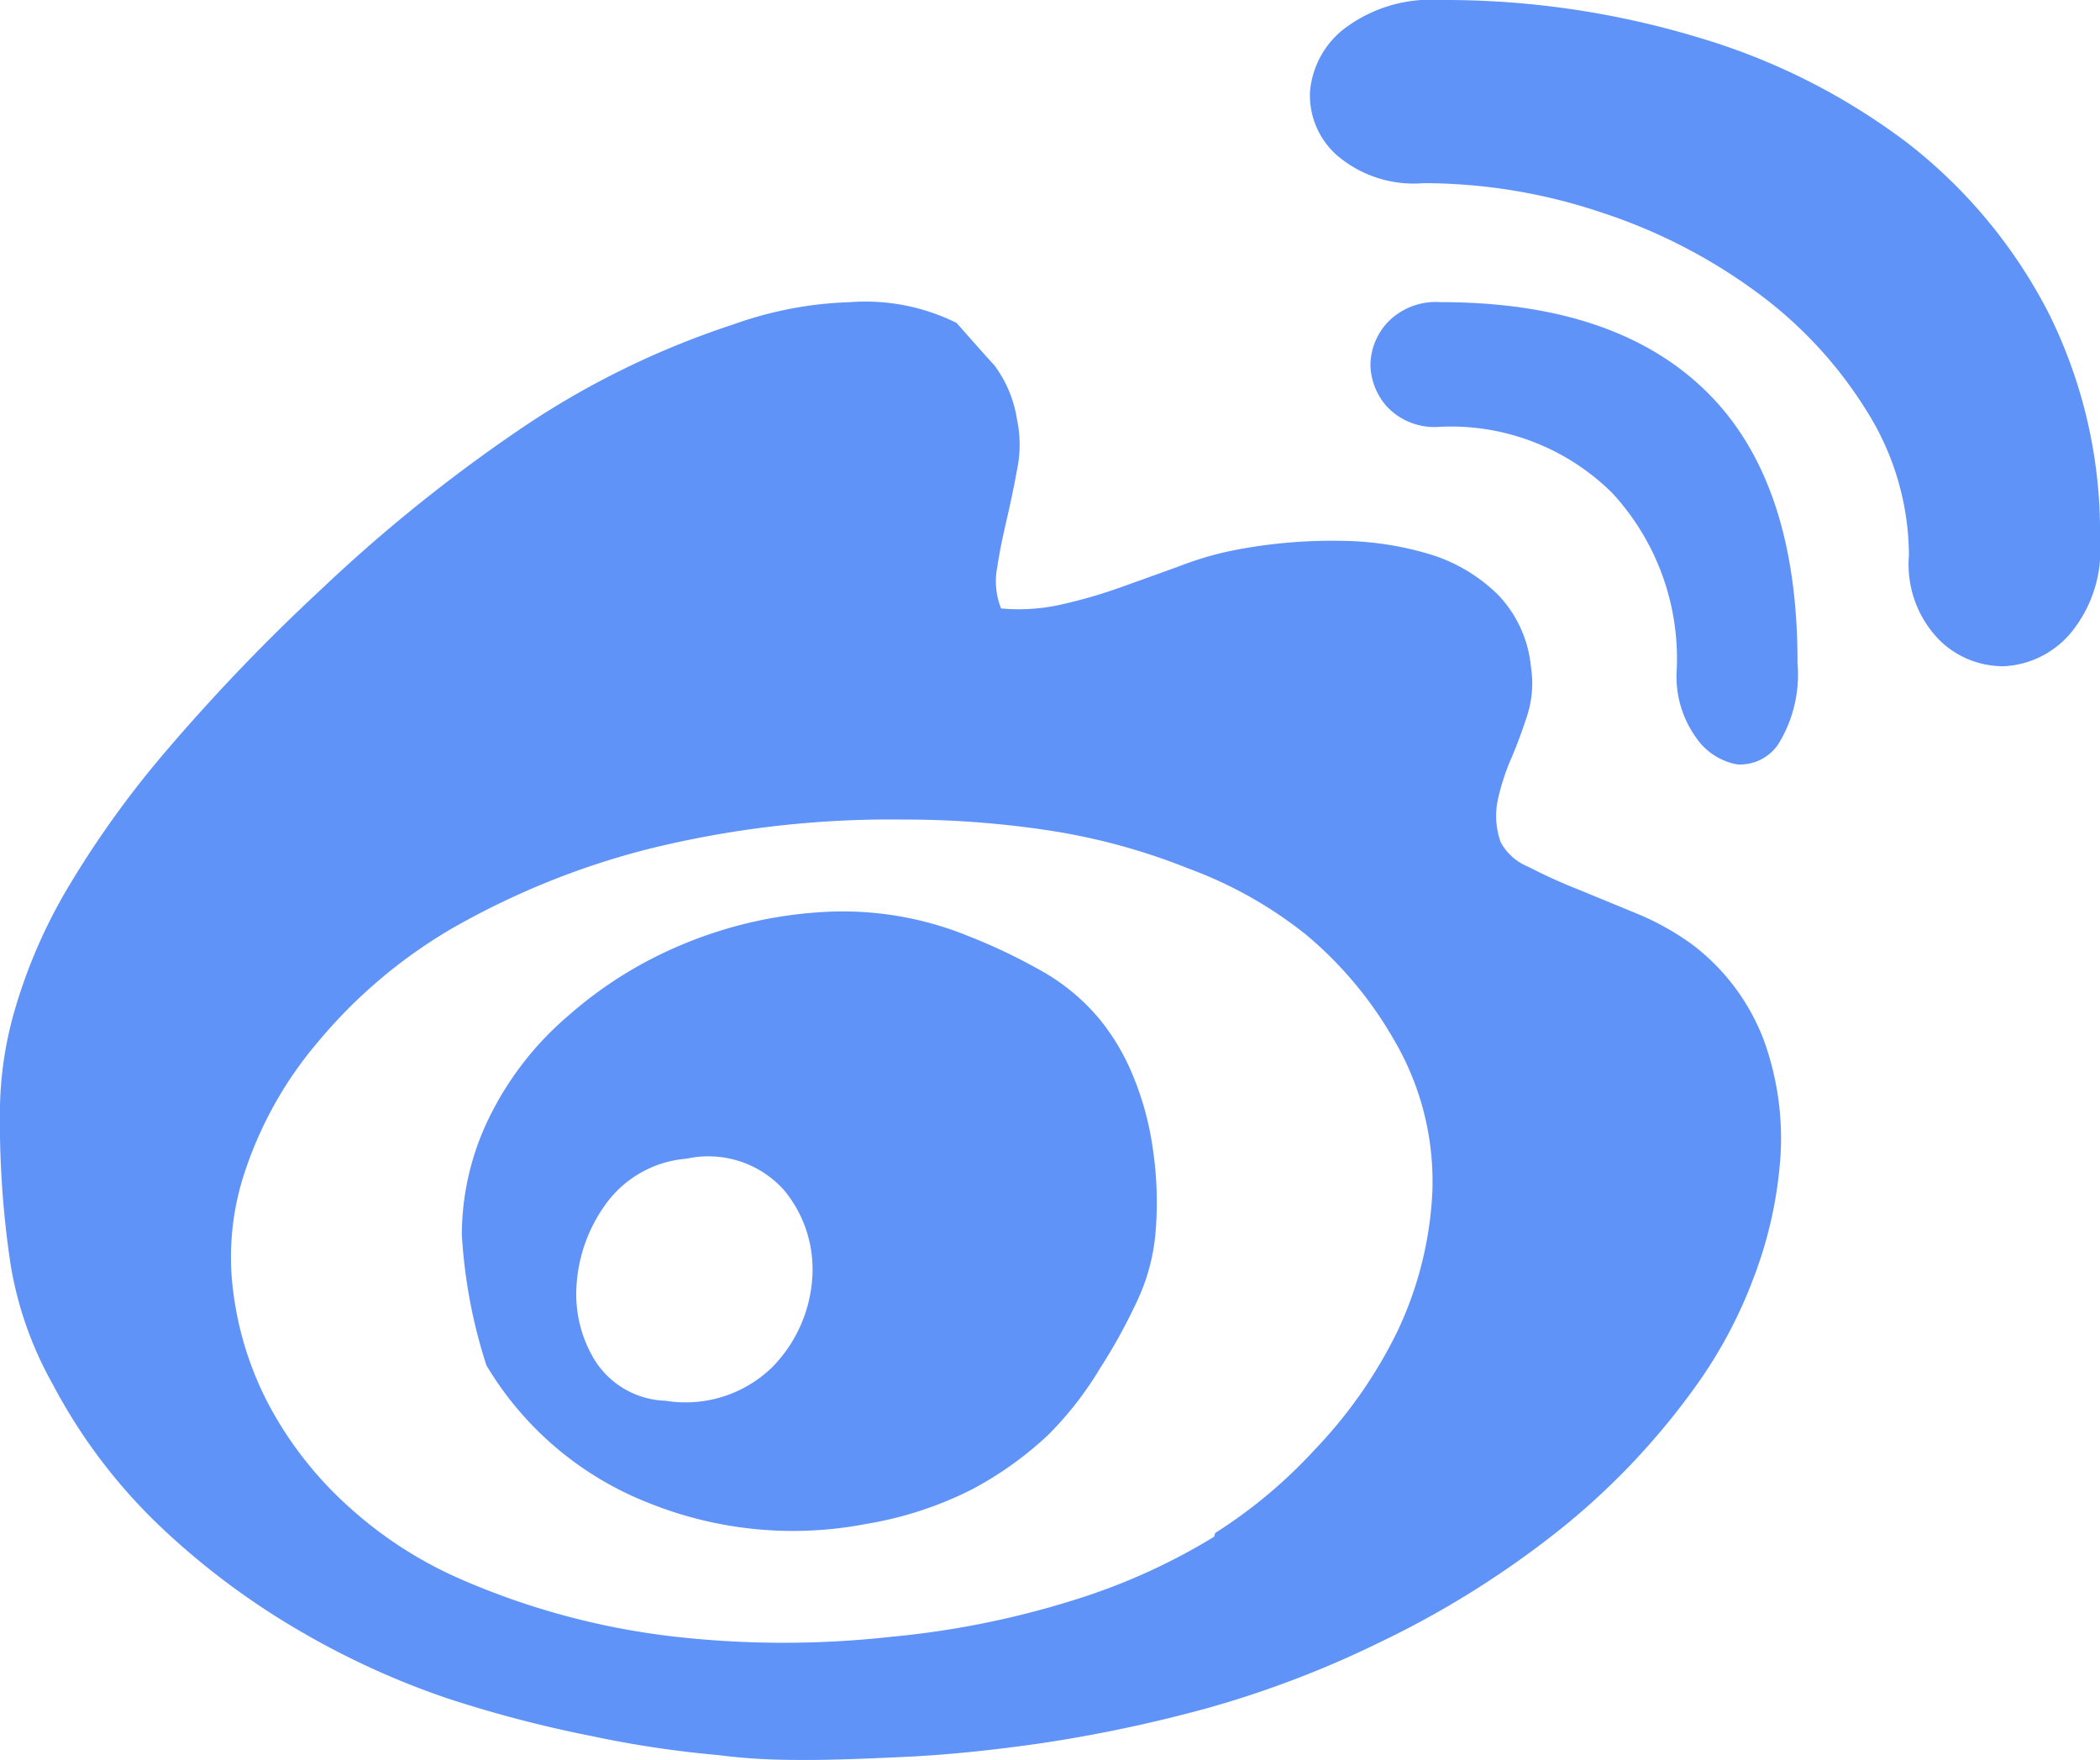 <svg xmlns="http://www.w3.org/2000/svg" viewBox="0 0 55.61 46.6"><defs><style>.cls-1{fill:#6093f8;}</style></defs><g id="图层_2" data-name="图层 2"><g id="图层_1-2" data-name="图层 1"><path class="cls-1" d="M44.8,25a5.72,5.72,0,0,1,1.9,2.52,7.64,7.64,0,0,1,.45,3.08,11.08,11.08,0,0,1-.7,3.2,12.25,12.25,0,0,1-1.55,2.91,19.09,19.09,0,0,1-3.86,4,24.9,24.9,0,0,1-4.45,2.75A26.9,26.9,0,0,1,32,45.22a37.57,37.57,0,0,1-4.38.93c-1.37.2-2.6.32-3.68.37s-1.93.08-2.53.08-1.4,0-2.4-.13a27.85,27.85,0,0,1-3.33-.5,32.62,32.62,0,0,1-3.83-1,21.27,21.27,0,0,1-3.9-1.78,19.87,19.87,0,0,1-3.63-2.7,14.57,14.57,0,0,1-2.93-3.85A9.65,9.65,0,0,1,.28,33.48,25.5,25.5,0,0,1,0,29.28a9.81,9.81,0,0,1,.38-2.5A14,14,0,0,1,1.7,23.67,26,26,0,0,1,4.3,20a51.35,51.35,0,0,1,4.21-4.4,41.6,41.6,0,0,1,5.18-4.18,22.5,22.5,0,0,1,5.73-2.83A10.05,10.05,0,0,1,22.52,8a5.43,5.43,0,0,1,2.81.55c.33.37.65.74,1,1.12a3.2,3.2,0,0,1,.6,1.43,3.24,3.24,0,0,1,0,1.35c-.08.44-.17.87-.27,1.3s-.19.85-.25,1.26a1.93,1.93,0,0,0,.1,1.1A5.07,5.07,0,0,0,28.13,16a13.17,13.17,0,0,0,1.55-.45L31.21,15a8.63,8.63,0,0,1,1.62-.46,13.59,13.59,0,0,1,2.68-.22,8.39,8.39,0,0,1,2.4.37,4.37,4.37,0,0,1,1.78,1.08,3.19,3.19,0,0,1,.85,1.88,2.8,2.8,0,0,1-.1,1.3c-.13.4-.27.78-.42,1.13a5.82,5.82,0,0,0-.35,1.07,2.07,2.07,0,0,0,.07,1.15,1.44,1.44,0,0,0,.73.65,14.08,14.08,0,0,0,1.32.6l1.58.65A7.15,7.15,0,0,1,44.8,25ZM32.18,40.59a13.06,13.06,0,0,0,2.63-2.2A12.37,12.37,0,0,0,37,35.26a9.66,9.66,0,0,0,.93-3.7,7.39,7.39,0,0,0-1-4,10.3,10.3,0,0,0-2.33-2.8A11.11,11.11,0,0,0,31.48,23a16.7,16.7,0,0,0-3.63-1,25.42,25.42,0,0,0-3.93-.3,26.63,26.63,0,0,0-6.83.8,20.81,20.81,0,0,0-5.15,2.1,13.43,13.43,0,0,0-3.53,3,10.27,10.27,0,0,0-1.9,3.35,7.12,7.12,0,0,0-.33,3.28,8.76,8.76,0,0,0,1,3.08,9.89,9.89,0,0,0,2.07,2.6,10.88,10.88,0,0,0,2.83,1.85,19.75,19.75,0,0,0,5.83,1.58,25.71,25.71,0,0,0,5.68,0,23.42,23.42,0,0,0,4.93-1,16.35,16.35,0,0,0,3.63-1.65ZM25.63,24.78a15.05,15.05,0,0,1,1.9.9A5.51,5.51,0,0,1,29.13,27a5.94,5.94,0,0,1,.88,1.5,7.94,7.94,0,0,1,.52,1.93,9.52,9.52,0,0,1,.08,2.07,5.32,5.32,0,0,1-.48,1.91,14.82,14.82,0,0,1-1,1.82A9.08,9.08,0,0,1,27.75,38a9.33,9.33,0,0,1-2,1.43,9.66,9.66,0,0,1-2.81.92,10.22,10.22,0,0,1-5.75-.55,8.69,8.69,0,0,1-4.31-3.65,13.82,13.82,0,0,1-.65-3.46,7.08,7.08,0,0,1,.8-3.25,8.37,8.37,0,0,1,2-2.53A10.9,10.9,0,0,1,18.09,25a11.31,11.31,0,0,1,3.68-.85,8.79,8.79,0,0,1,3.86.63Zm-8,12.31a3.29,3.29,0,0,0,2.83-.9,3.72,3.72,0,0,0,1.05-2.36,3.28,3.28,0,0,0-.75-2.32,2.69,2.69,0,0,0-2.58-.83,2.92,2.92,0,0,0-2.1,1.15A4.08,4.08,0,0,0,15.27,34,3.36,3.36,0,0,0,15.74,36,2.3,2.3,0,0,0,17.67,37.09ZM38.14,0A23.2,23.2,0,0,1,45,1,17.24,17.24,0,0,1,50.53,3.8a13.53,13.53,0,0,1,3.73,4.51,13,13,0,0,1,1.35,6,3.44,3.44,0,0,1-.8,2.48,2.47,2.47,0,0,1-1.73.85,2.4,2.4,0,0,1-1.73-.7,2.86,2.86,0,0,1-.8-2.23,7.21,7.21,0,0,0-1.1-3.8,11.23,11.23,0,0,0-2.9-3.15,14.54,14.54,0,0,0-4.13-2.13,14.79,14.79,0,0,0-4.73-.78,3.12,3.12,0,0,1-2.3-.75,2.12,2.12,0,0,1-.7-1.67A2.36,2.36,0,0,1,35.61.75,3.8,3.8,0,0,1,38.14,0Zm0,8q4.65,0,7.06,2.38t2.4,7.18a3.51,3.51,0,0,1-.5,2.13,1.22,1.22,0,0,1-1.1.55,1.69,1.69,0,0,1-1.1-.73,2.76,2.76,0,0,1-.5-1.75,6.46,6.46,0,0,0-1.71-4.71,6.07,6.07,0,0,0-4.55-1.75,1.73,1.73,0,0,1-1.4-.52,1.71,1.71,0,0,1-.45-1.13,1.69,1.69,0,0,1,.47-1.13A1.77,1.77,0,0,1,38.14,8Z"/></g></g></svg>